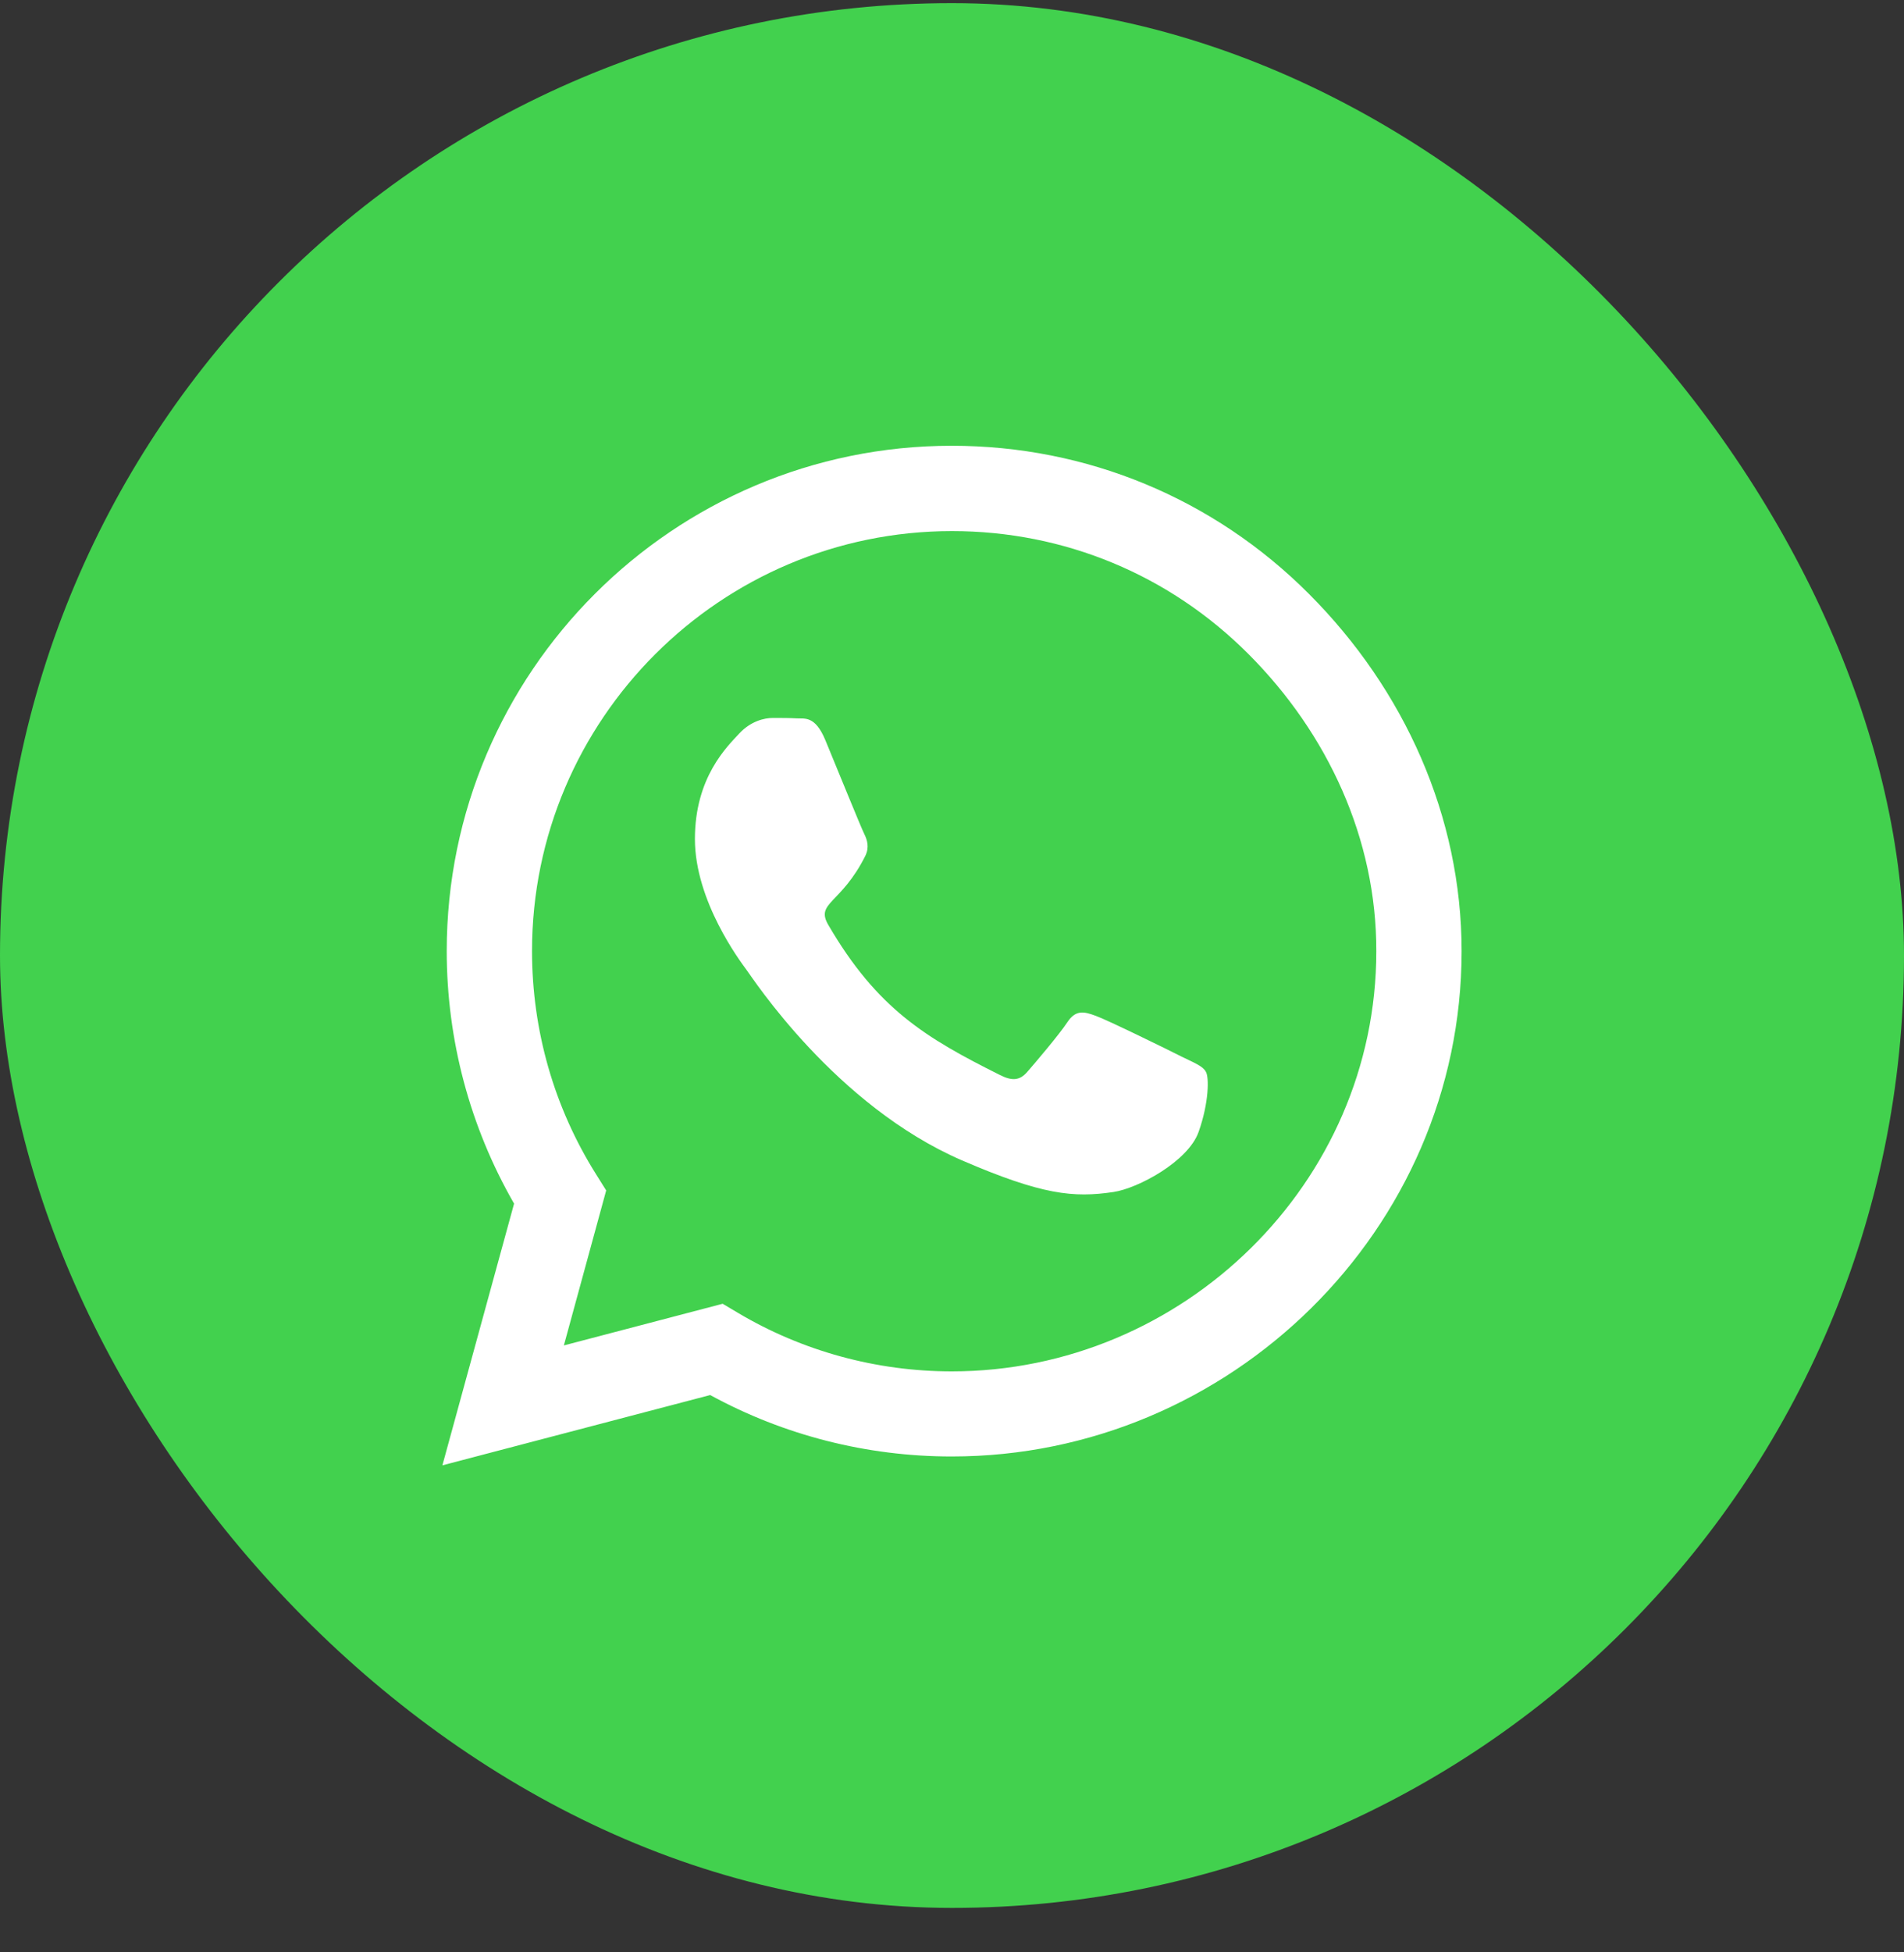 <svg width="40" height="41" viewBox="0 0 40 41" fill="none" xmlns="http://www.w3.org/2000/svg">
    <rect x="0" y="0" width="40" height="41" fill="#333333" stroke="none"/>
    <rect y="0.066" width="40" height="40" rx="20" fill="#42D14E"/>
    <path d="M27.499 12.472C25.496 10.465 22.829 9.361 19.995 9.361C14.145 9.361 9.385 14.121 9.385 19.971C9.385 21.84 9.873 23.665 10.8 25.276L9.294 30.772L14.92 29.296C16.468 30.142 18.213 30.586 19.991 30.586H19.995C25.84 30.586 30.706 25.826 30.706 19.976C30.706 17.142 29.502 14.479 27.499 12.472ZM19.995 28.799C18.409 28.799 16.855 28.373 15.503 27.57L15.182 27.379L11.846 28.254L12.735 24.999L12.525 24.664C11.641 23.259 11.177 21.639 11.177 19.971C11.177 15.11 15.135 11.153 20 11.153C22.356 11.153 24.569 12.07 26.232 13.739C27.896 15.407 28.919 17.619 28.914 19.976C28.914 24.841 24.856 28.799 19.995 28.799ZM24.832 22.193C24.569 22.059 23.264 21.419 23.021 21.333C22.777 21.242 22.6 21.199 22.423 21.467C22.246 21.735 21.74 22.327 21.582 22.509C21.429 22.686 21.271 22.709 21.009 22.576C19.45 21.797 18.428 21.185 17.4 19.421C17.128 18.953 17.672 18.986 18.179 17.973C18.265 17.796 18.222 17.643 18.155 17.509C18.088 17.376 17.558 16.071 17.338 15.54C17.123 15.024 16.903 15.096 16.741 15.086C16.588 15.077 16.411 15.077 16.234 15.077C16.057 15.077 15.77 15.144 15.527 15.407C15.283 15.674 14.599 16.315 14.599 17.619C14.599 18.924 15.55 20.186 15.68 20.363C15.813 20.54 17.548 23.216 20.21 24.368C21.893 25.094 22.552 25.157 23.393 25.032C23.905 24.956 24.961 24.392 25.181 23.77C25.401 23.149 25.401 22.619 25.334 22.509C25.272 22.389 25.095 22.322 24.832 22.193Z" fill="white"/>
</svg>
